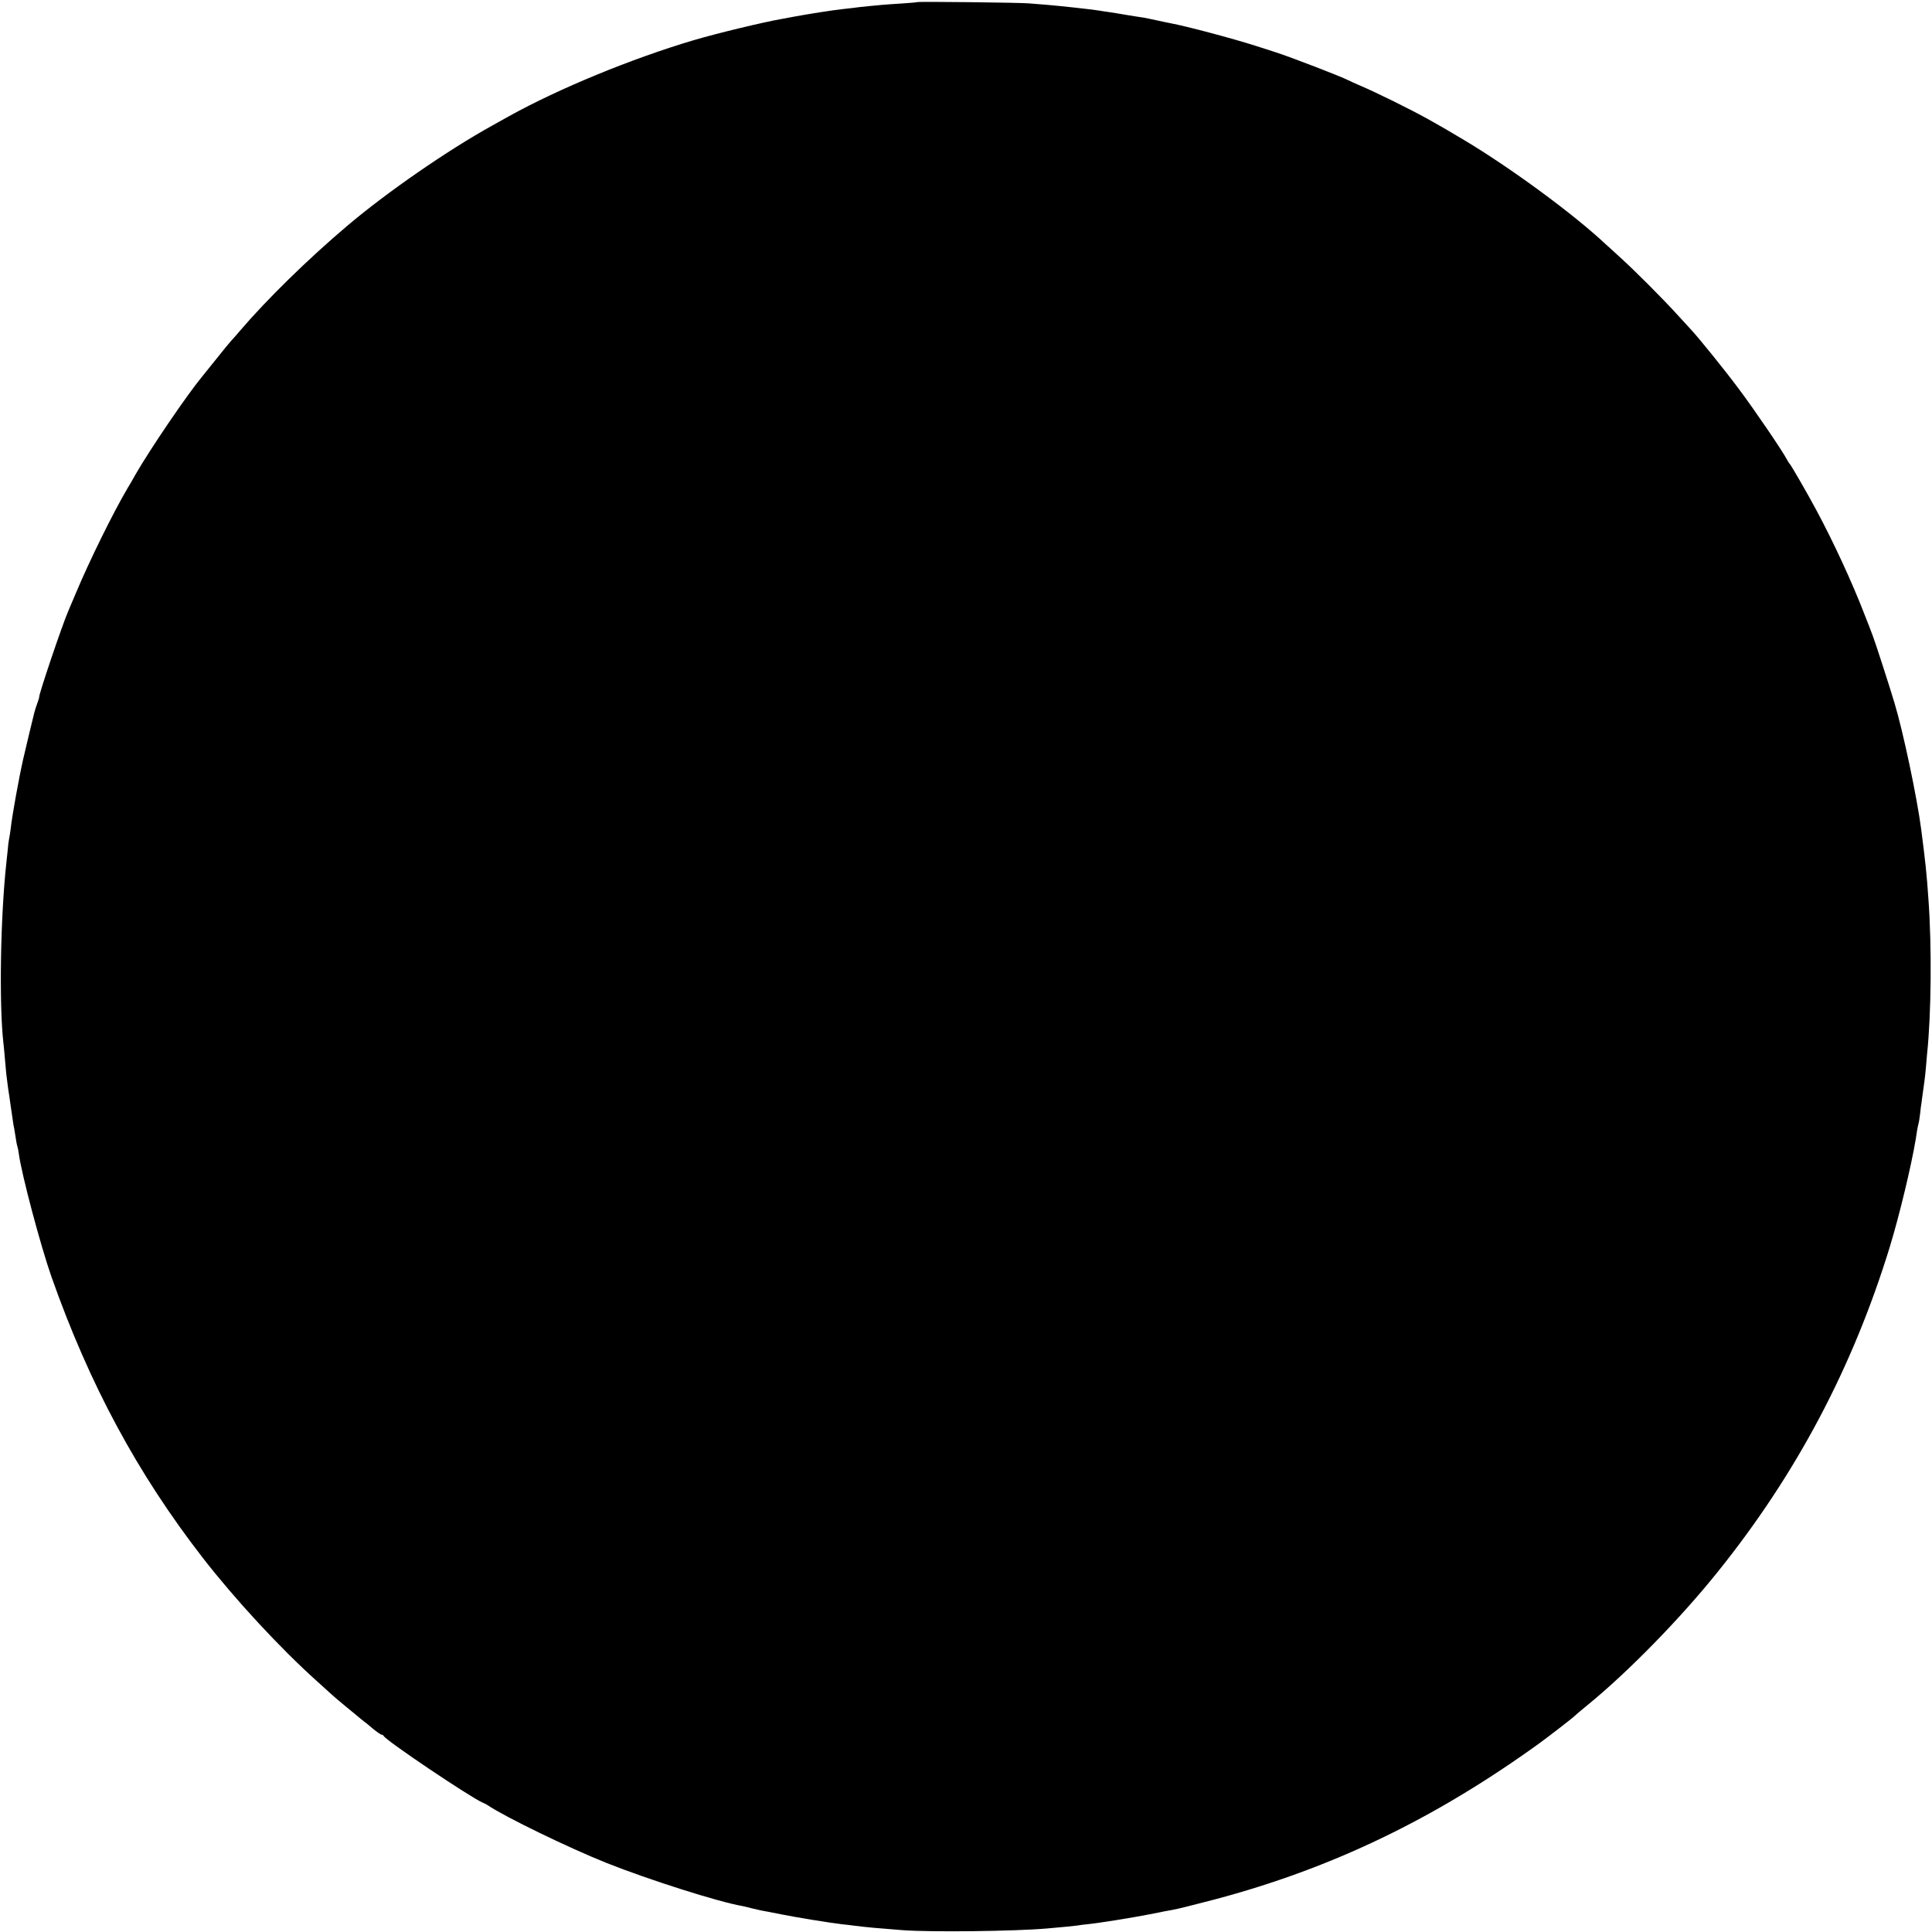 <svg version="1" xmlns="http://www.w3.org/2000/svg" width="1828" height="1828" viewBox="0 0 1371 1371"><path d="M650.8 1.5c-.1.2-5.2.6-11.3 1-6 .4-12.3.8-14 1-1.6.1-5.9.6-9.5.9-3.6.3-8.3.9-10.5 1.2-2.2.3-5.8.7-7.9.9-7.2.8-23.2 3.3-34.6 5.4-3 .6-6.6 1.2-8 1.5-13.3 2.3-46.1 10.2-63 15.2-43.8 13-95.3 34.2-130.5 53.7-3.3 1.9-8.7 4.8-12 6.7-32 17.7-75.1 47.5-103.5 71.6-27.6 23.4-56.7 51.9-75.5 73.9-2.7 3.2-5.7 6.6-6.6 7.5-.9.9-5.5 6.6-10.3 12.6-4.8 6-9.4 11.7-10.3 12.8-10.8 13.1-36.7 51.2-46.9 68.9-2.1 3.8-4.7 8.3-5.8 10-10.2 17.3-27 51.3-36.8 74.7-2.2 5.2-4.6 10.8-5.3 12.5-4.3 9.8-21.2 59.9-20.7 61.2.1.2-.5 2.1-1.3 4.3-.8 2.2-1.5 4.4-1.6 4.8-.1.4-.3 1.1-.5 1.7-.5 2-6.4 26.2-7.9 33-3.1 13.7-8 40.8-8.9 49.5-.3 2.5-.8 5.6-1.1 7-.3 1.4-.8 5-1 8-.3 3-.7 6.8-.9 8.5C.3 650.2-.7 712.5 2.4 740c.3 1.9.7 7.1 1.1 11.5.4 4.4.8 9.3 1 11 1 8.1 1.7 13.3 2.2 16 .2 1.6.6 3.9.7 5 1 7.1 1.9 13.3 2.2 15 .3 1.1.7 3.6 1 5.5 1 6.7 1.3 8 1.8 9.8.3.9.8 3.3 1 5.2 1.9 14.3 15.5 65.4 23.1 87 27.1 76.8 61 139.6 107.4 199.5 23 29.6 55.1 64.3 81 87.5 4.6 4.1 9.3 8.4 10.5 9.5 1.1 1.1 5.9 5.1 10.6 9 4.7 3.8 9 7.4 9.7 8 .7.5 1.8 1.4 2.5 2 .8.5 3.7 2.9 6.5 5.3 2.8 2.3 5.6 4.2 6.1 4.2.6 0 1.2.4 1.4.8 1.1 3 61.1 43.3 70.1 47.3 1.2.5 2.9 1.3 3.7 1.9 12.5 8.4 57.4 30.2 84.4 41 30.2 12 79.5 27.7 96.5 30.6 1.4.3 4.4 1 6.6 1.6 2.2.5 5.1 1.2 6.5 1.5 1.4.2 7.9 1.5 14.5 2.8 11.7 2.3 33 5.8 43 7 2.8.3 6.6.7 8.5 1 9.4 1.2 16.6 1.8 34.5 3.2 20 1.5 79.7.8 102.5-1.2 13.5-1.2 18.8-1.7 21.5-2.1 1.7-.3 4.8-.7 7-.9 7.4-.7 31.9-4.6 44.5-7.1 6.9-1.4 13.9-2.8 15.5-3 3.6-.6 14.9-3.4 30.5-7.5 83.2-22.1 155.7-57 229.8-110.4 6.1-4.4 24.8-18.8 25.7-19.9.6-.6 4.6-4 9-7.6 28.5-23.2 65.8-61.3 92.4-94.5 55.9-69.5 95.8-145 122.1-230.5 6.8-22.3 15.2-57.1 18.5-76.8.3-1.7.7-4.7 1-6.5.3-1.7.8-3.9 1-4.7.3-.8.7-4 1.1-7 .3-3 .7-6.2.9-7 .1-.8.5-4.2 1-7.5.4-3.3.9-6.9 1.1-8 .2-1.1.6-5.1 1-9 .3-3.8.7-8.6.9-10.5 3-28.3 3.4-76.2 1-109.5-1.3-19-2.1-26.1-5.1-49.5-2.9-22.5-12.8-69.6-19-90.1-3.6-12.1-13.8-43.6-15.5-47.9-.9-2.5-3.6-9.5-6-15.5-8.5-22.1-22-51.2-33.7-73-6-11.3-18.4-32.8-19.3-33.5-.3-.3-1.2-1.6-1.9-3-3.1-6-23.2-35.5-34-49.9-9.8-13.2-28.5-36.3-34-42.2-.8-.8-5.3-5.8-10-10.9-10.4-11.4-29.8-30.9-41-41-4.5-4.1-8.9-8.2-9.9-9-22.7-21.3-67.3-54-100.1-73.6-21.4-12.8-29.9-17.5-50-27.5-8.5-4.2-18.9-9.1-23-10.8-4.1-1.8-8.2-3.6-9.1-4.1-4.6-2.5-41.8-16.8-51.9-20-1.4-.5-7.7-2.5-14-4.5-17-5.4-49.4-14-60.3-16-1.5-.3-6-1.2-10-2.1-3.9-.9-8.1-1.7-9.2-1.9-1.1-.1-6.3-1-11.5-1.8-5.2-.9-11.3-1.9-13.5-2.2-2.2-.3-5.1-.7-6.5-1-6.7-1-26.6-3.2-37.3-4.1-3.8-.3-9.4-.8-12.5-1-6.5-.6-78.8-1.4-79.4-.9z"/></svg>
